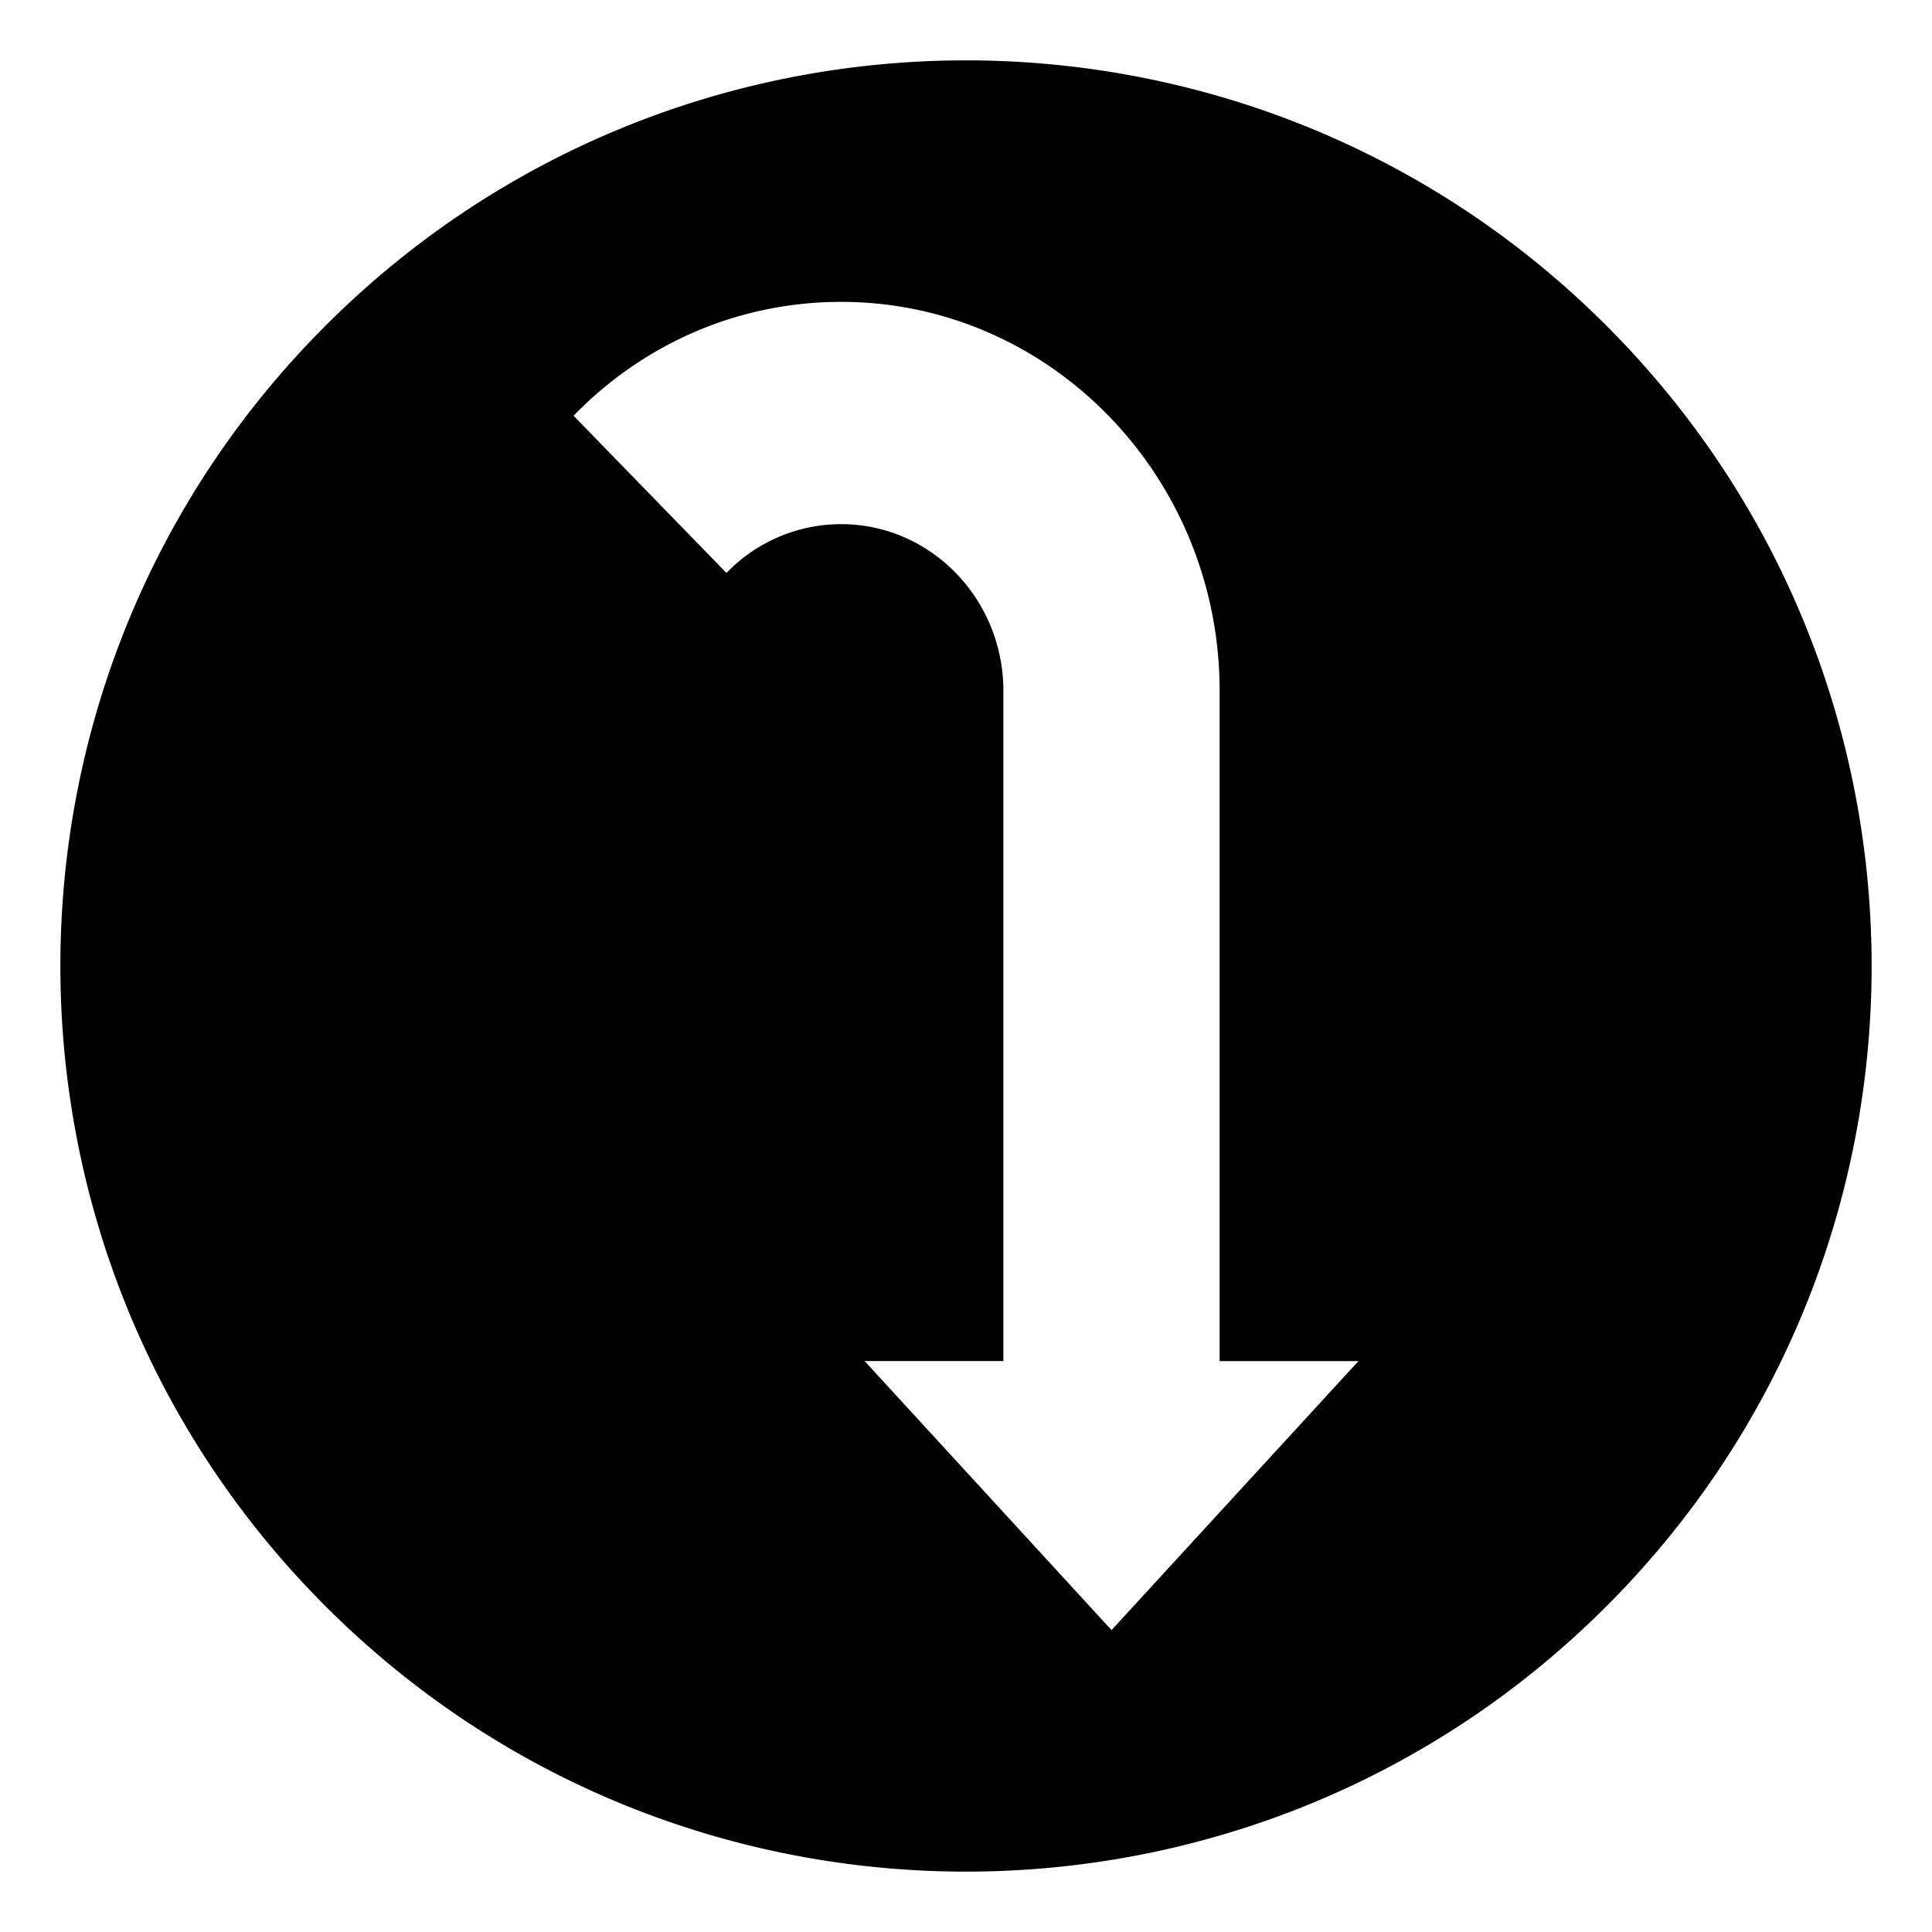 <?xml version="1.0" encoding="utf-8"?><!-- Uploaded to: SVG Repo, www.svgrepo.com, Generator: SVG Repo Mixer Tools -->
<svg width="800px" height="800px" viewBox="0 0 64 64" xmlns="http://www.w3.org/2000/svg" xmlns:xlink="http://www.w3.org/1999/xlink" aria-hidden="true" role="img" class="iconify iconify--emojione-monotone" preserveAspectRatio="xMidYMid meet"><path d="M53.213 10.786c-11.715-11.715-30.711-11.715-42.426 0c-11.716 11.715-11.716 30.711 0 42.426c11.715 11.717 30.711 11.717 42.426 0c11.716-11.715 11.716-30.711 0-42.426M36.821 53.999l-8.179-8.912h4.596V22.884c0-3.045-2.41-5.521-5.373-5.521a5.27 5.27 0 0 0-3.8 1.617L19 13.771C21.368 11.339 24.517 10 27.865 10c6.914 0 12.537 5.779 12.537 12.885v22.203H45l-8.179 8.911" fill="#000000"></path></svg>